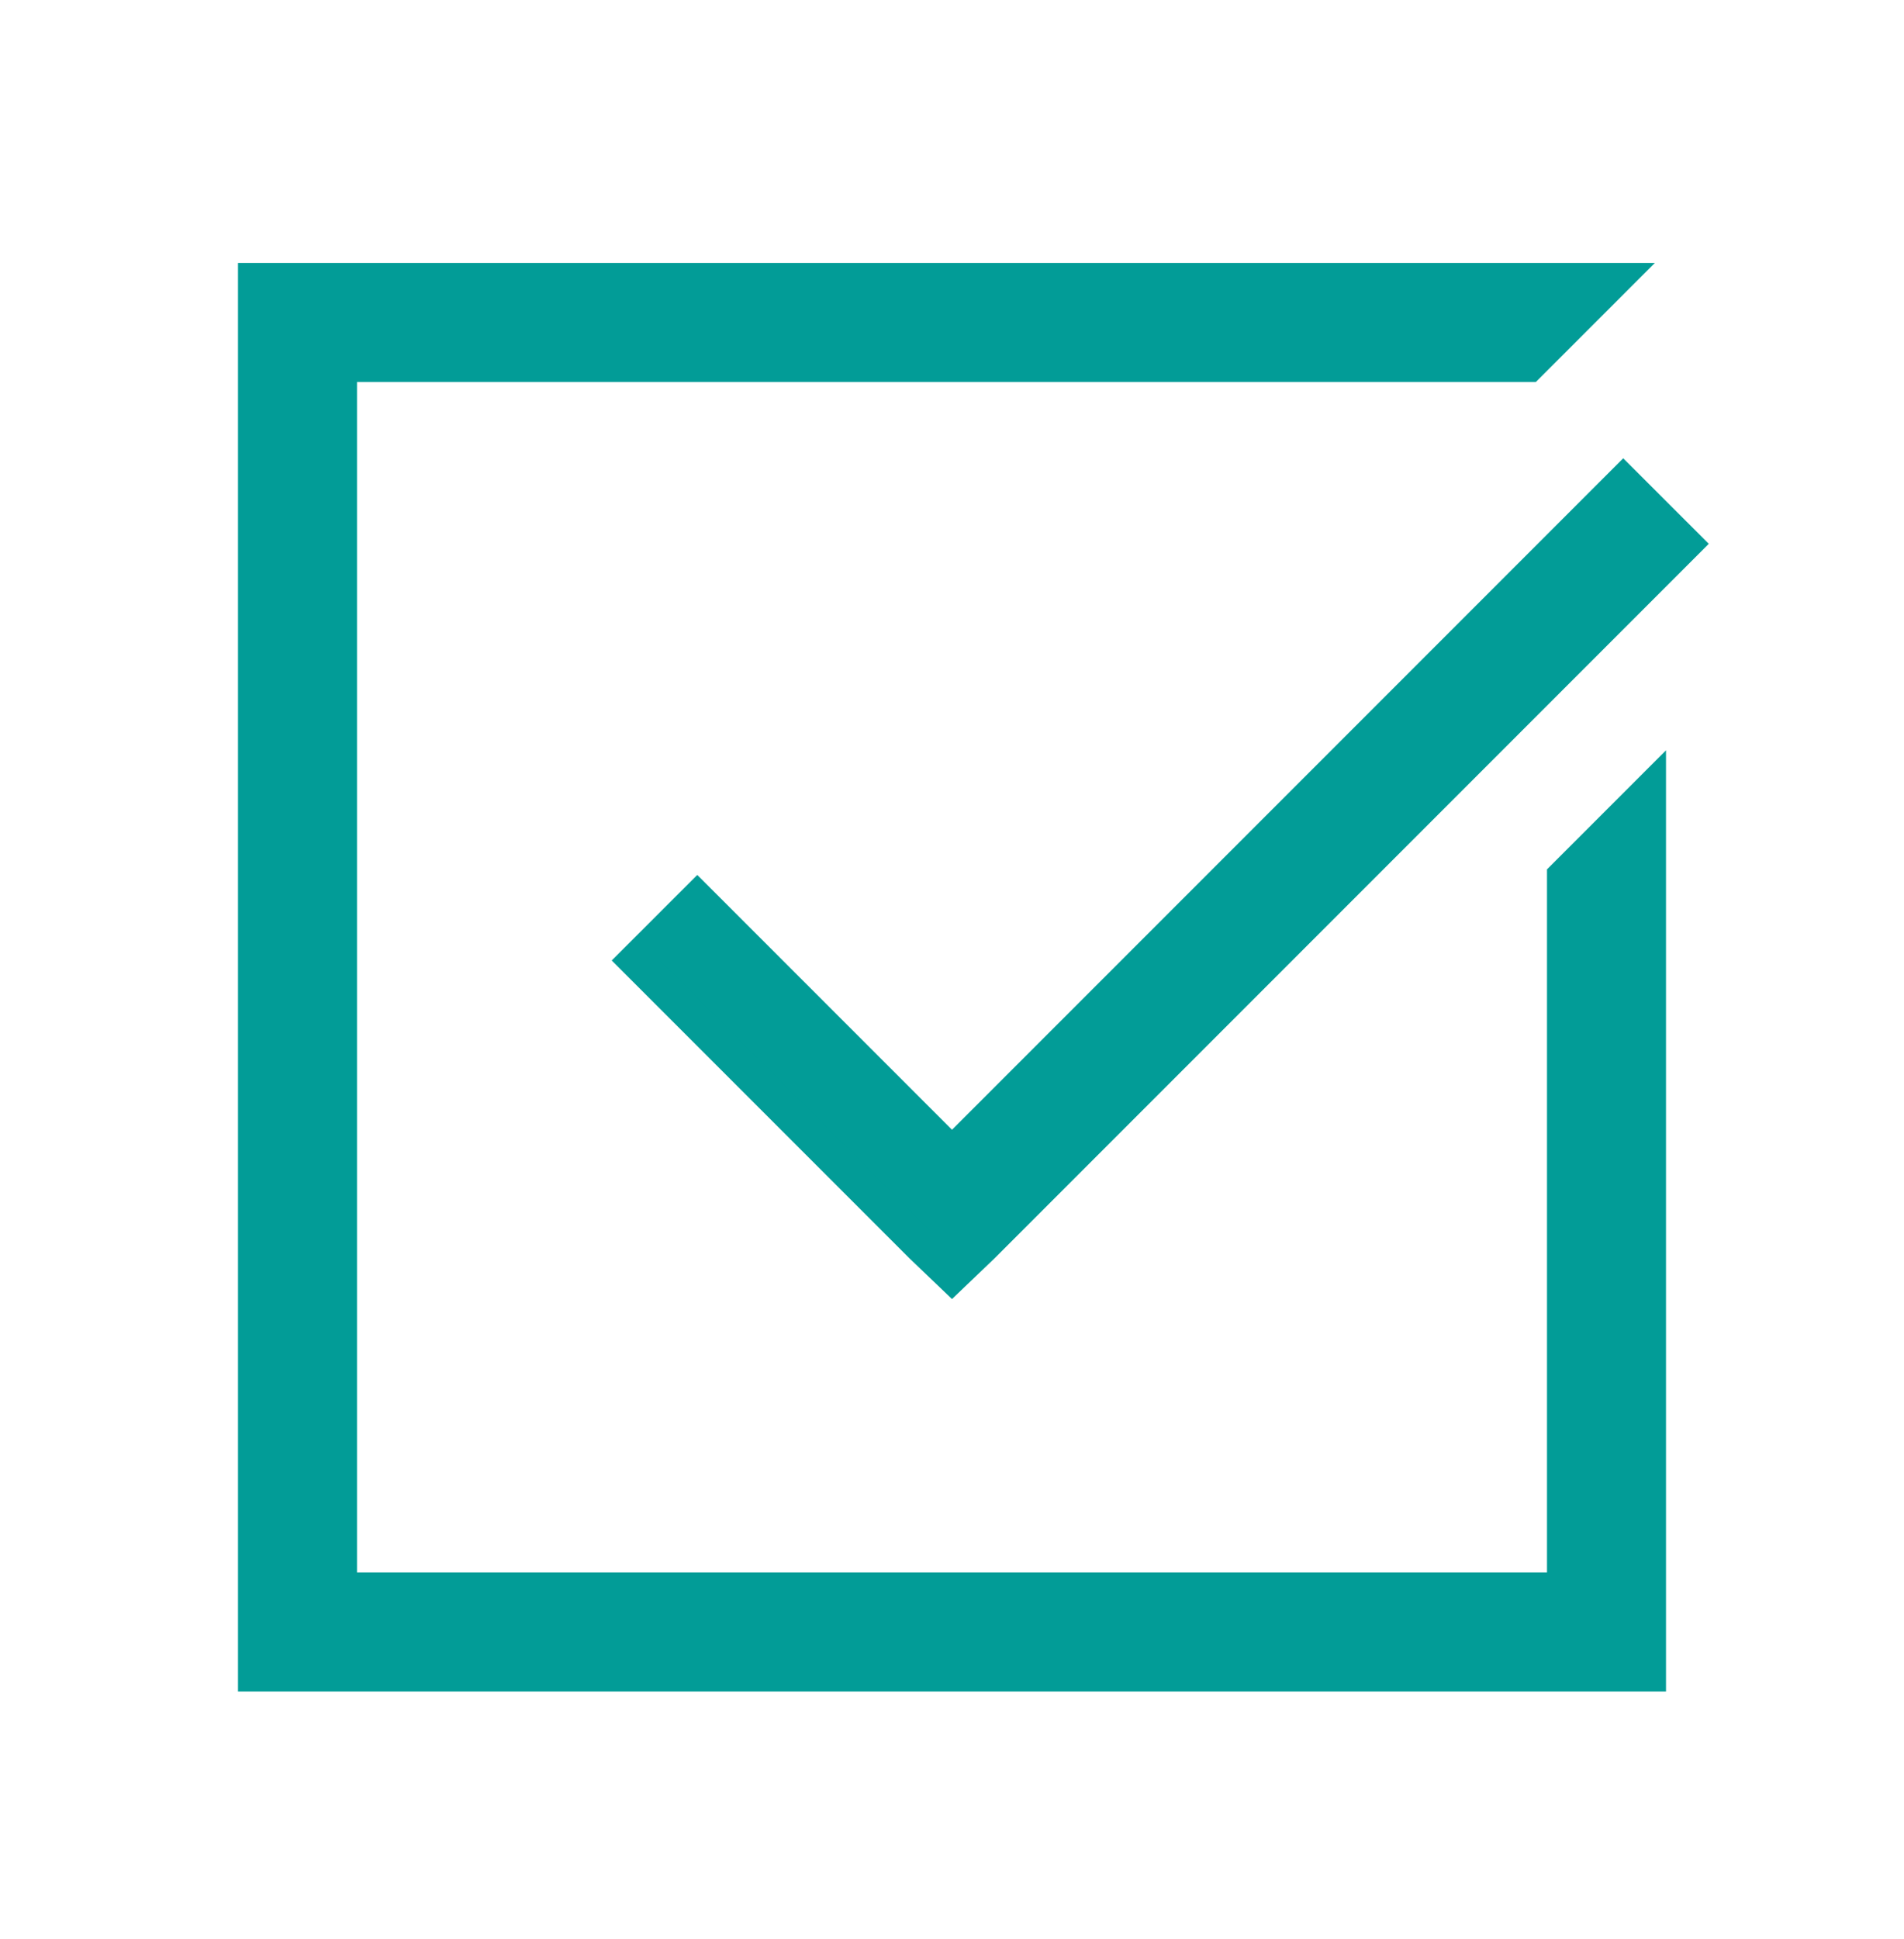 <svg width="56" height="57" viewBox="0 0 56 57" fill="none" xmlns="http://www.w3.org/2000/svg">
<path d="M45.5 46.731H46V46.231V25.767L48.5 23.267V49.231H7.5V8.231H47.465L44.965 10.731H10.5H10V11.231V46.231V46.731H10.5H45.5ZM28.354 33.569L47.742 14.181L49.551 15.989L28.908 36.632L28 37.501L27.092 36.632L18.699 28.239L20.508 26.431L27.646 33.569L28 33.923L28.354 33.569Z" fill="#029C97" stroke="#029C97"/>
</svg>
